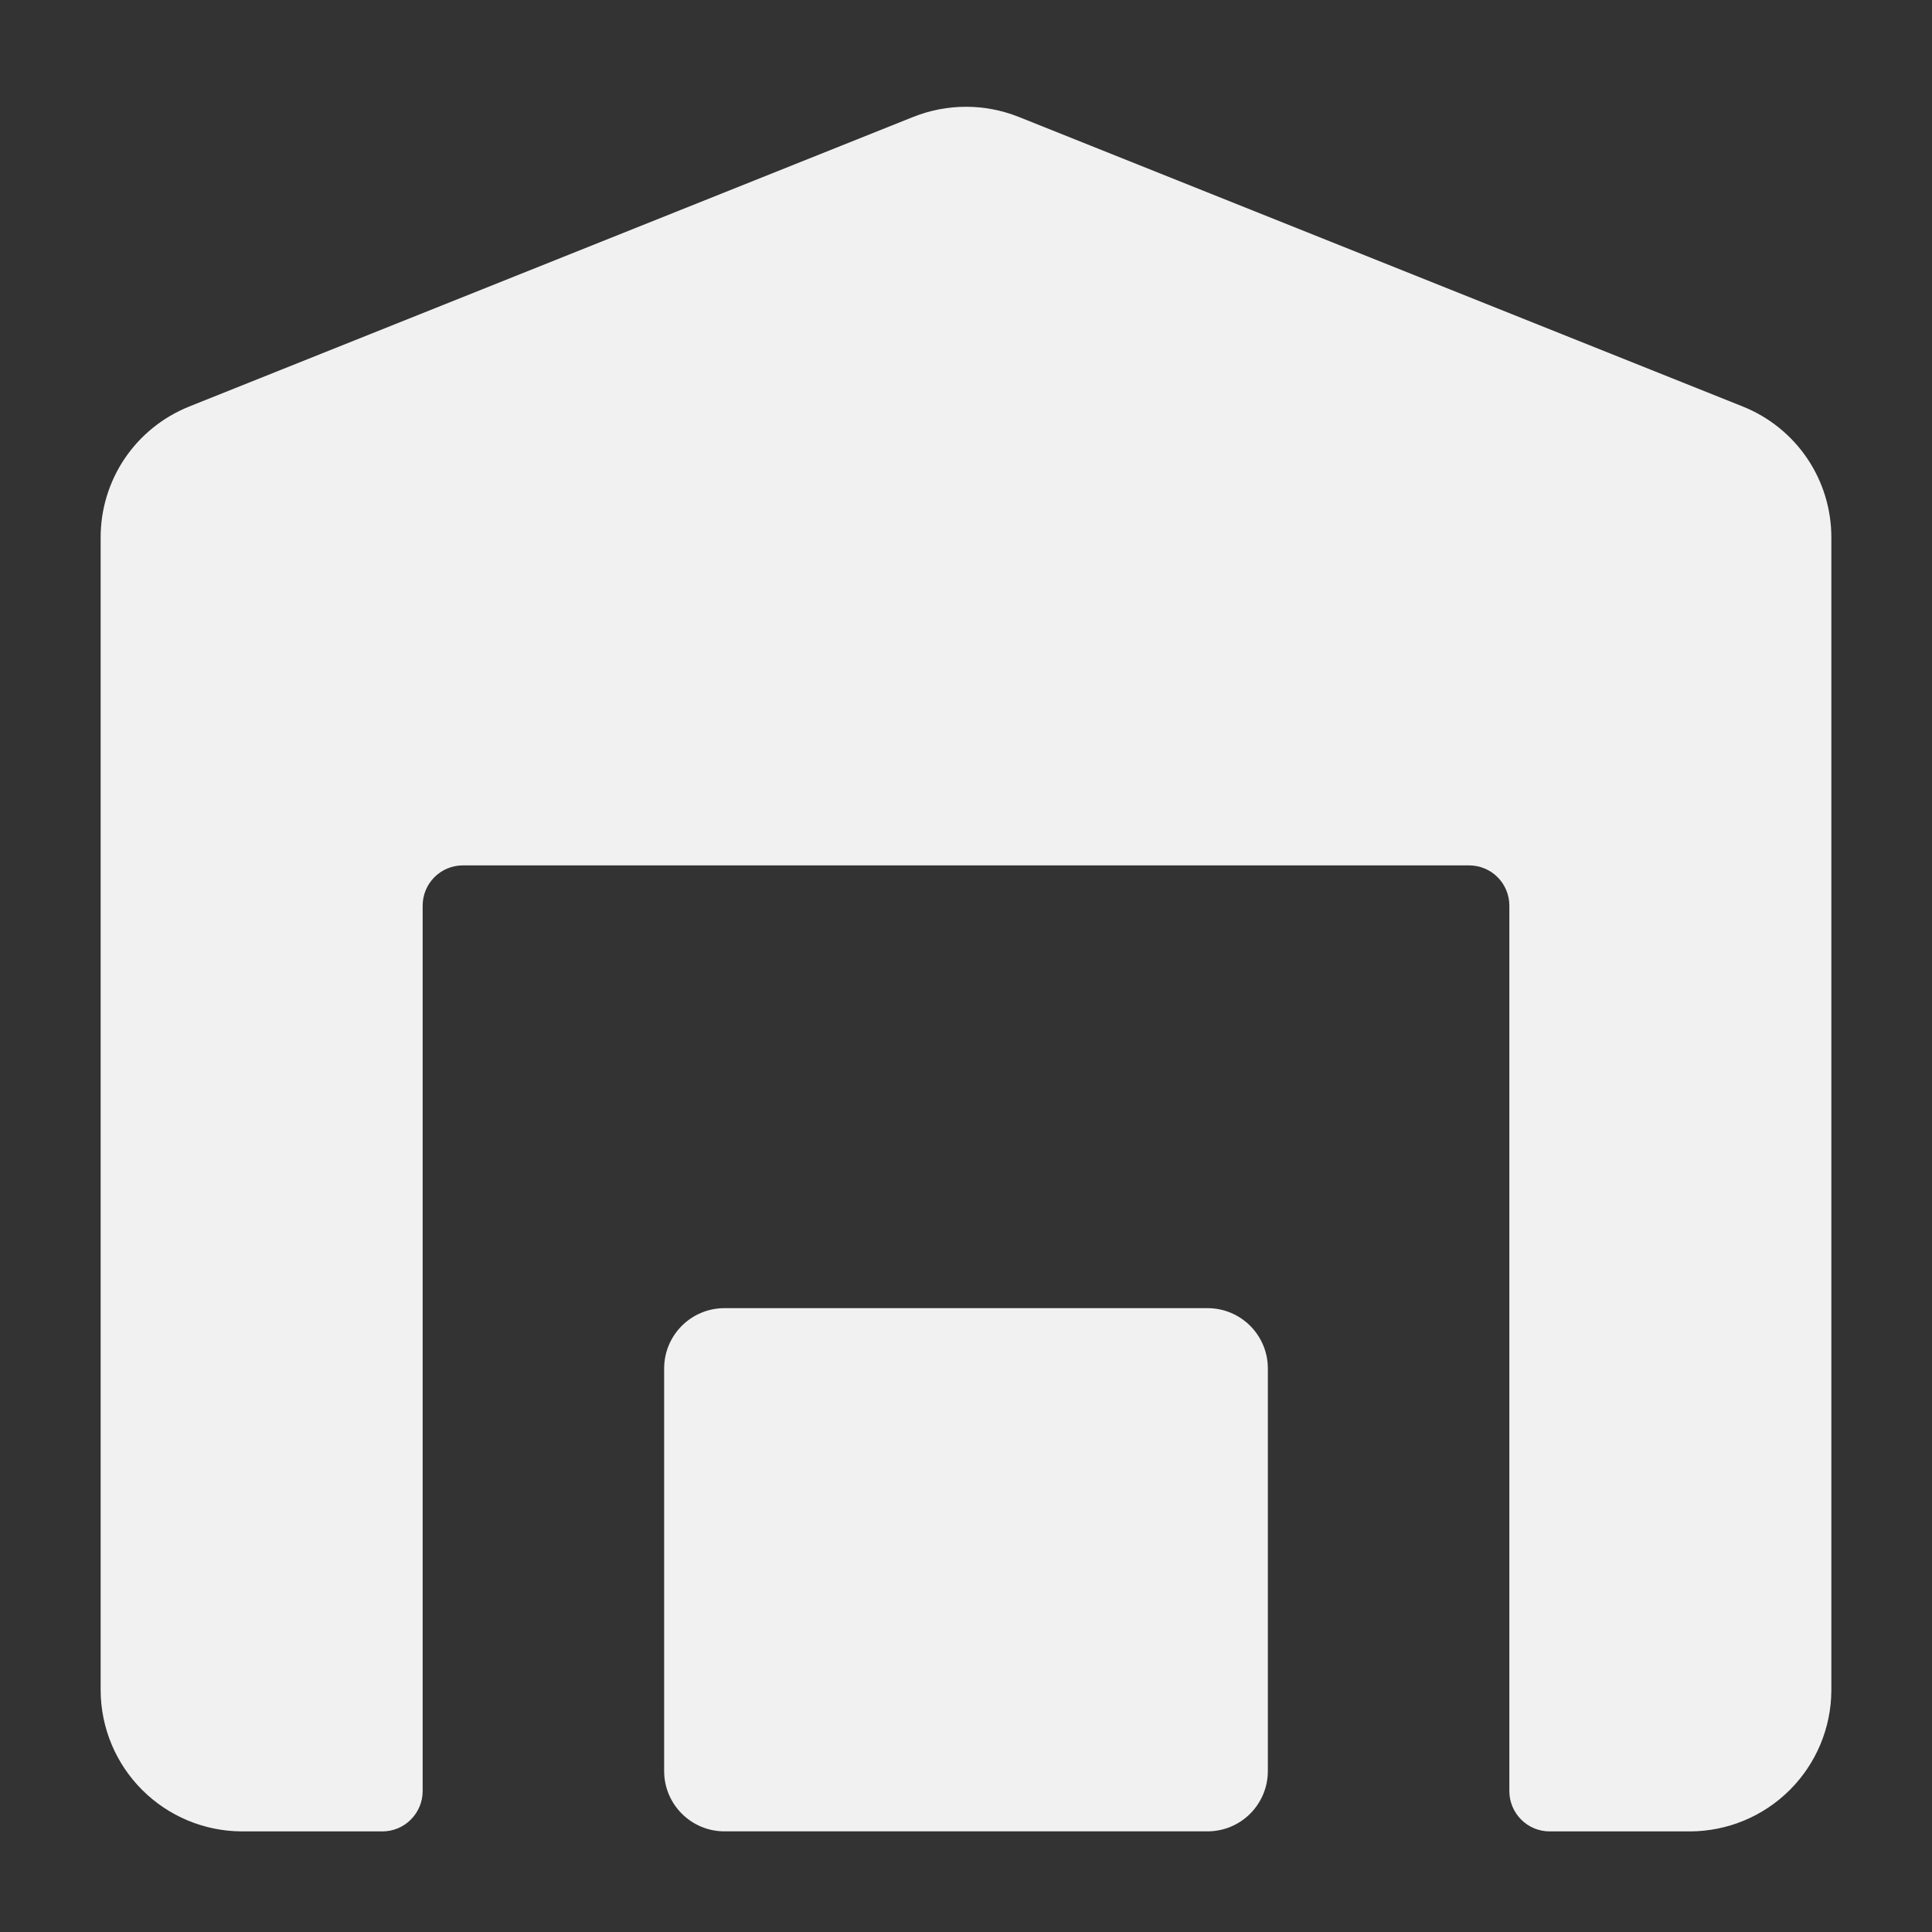 <svg width="42" height="42" viewBox="0 0 42 42" fill="none" xmlns="http://www.w3.org/2000/svg">
<rect x="0" y="0" width="42" height="42" fill="#333333" stroke="none"/>
<path d="M37.888 8.838L22.137 2.538C21.407 2.249 20.593 2.249 19.863 2.538L4.113 8.838C3.543 9.066 3.055 9.459 2.711 9.968C2.368 10.477 2.186 11.077 2.188 11.69V36.75C2.192 37.561 2.516 38.337 3.09 38.911C3.663 39.484 4.439 39.808 5.25 39.813H8.313C8.545 39.813 8.767 39.721 8.931 39.556C9.095 39.392 9.188 39.17 9.188 38.938V19.688C9.188 19.456 9.28 19.233 9.444 19.069C9.608 18.905 9.83 18.813 10.062 18.813H31.938C32.17 18.813 32.392 18.905 32.556 19.069C32.72 19.233 32.812 19.456 32.812 19.688V38.938C32.812 39.17 32.905 39.392 33.069 39.556C33.233 39.721 33.455 39.813 33.688 39.813H36.75C37.561 39.808 38.337 39.484 38.91 38.911C39.484 38.337 39.808 37.561 39.812 36.75V11.69C39.814 11.077 39.632 10.477 39.289 9.968C38.945 9.459 38.457 9.066 37.888 8.838Z" fill="#F1F1F1"/>
<path d="M26.25 28.438H15.75C15.025 28.438 14.438 29.025 14.438 29.75V38.5C14.438 39.225 15.025 39.812 15.75 39.812H26.25C26.975 39.812 27.562 39.225 27.562 38.5V29.75C27.562 29.025 26.975 28.438 26.25 28.438Z" fill="#F1F1F1"/>
</svg>
